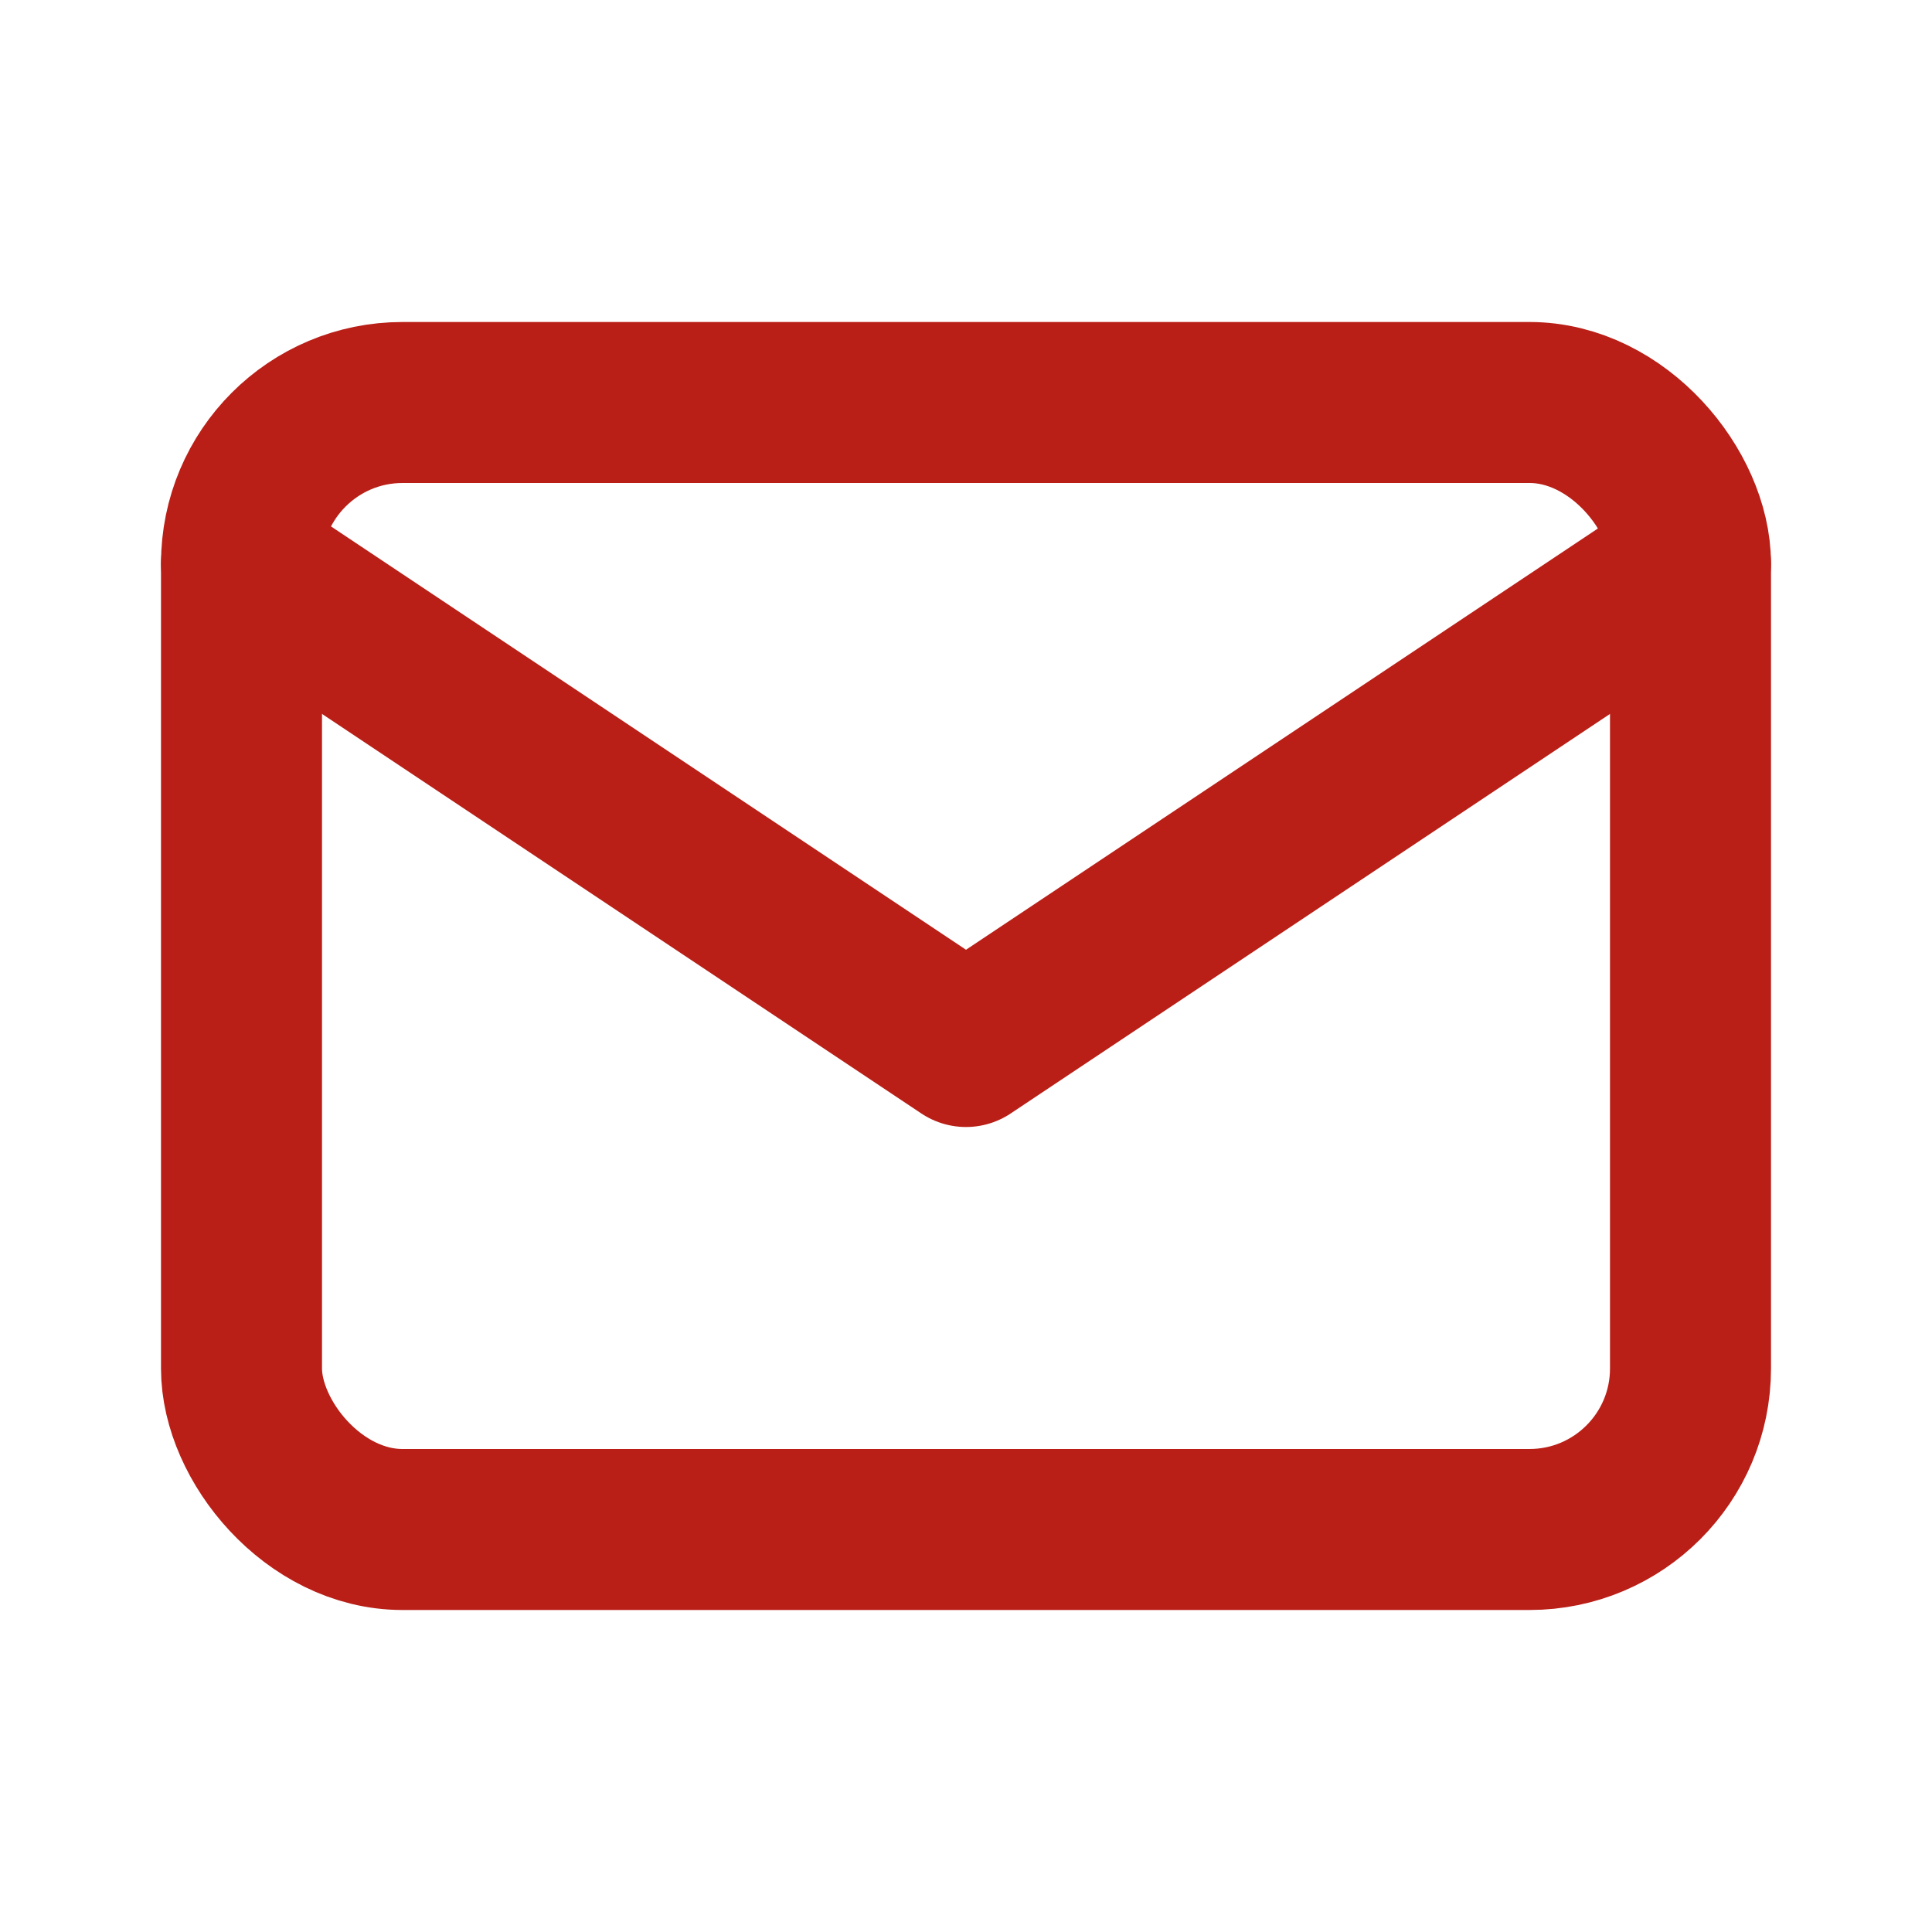 <svg xmlns="http://www.w3.org/2000/svg" width="24" height="24" viewBox="0 0 24 24">
  <g id="Group_332" data-name="Group 332" transform="translate(-1570 -724)">
    <g id="Group_177" data-name="Group 177" transform="translate(1570 724)">
      <path id="Path_133" data-name="Path 133" d="M0,0H24V24H0Z" fill="none"/>
      <rect id="Rectangle_242" data-name="Rectangle 242" width="18" height="14" rx="2" transform="translate(3 5)" fill="none" stroke="#b91f17" stroke-linecap="round" stroke-linejoin="round" stroke-width="2"/>
      <path id="Path_134" data-name="Path 134" d="M3,7l9,6,9-6" fill="none" stroke="#b91f17" stroke-linecap="round" stroke-linejoin="round" stroke-width="2"/>
    </g>
  </g>
</svg>
